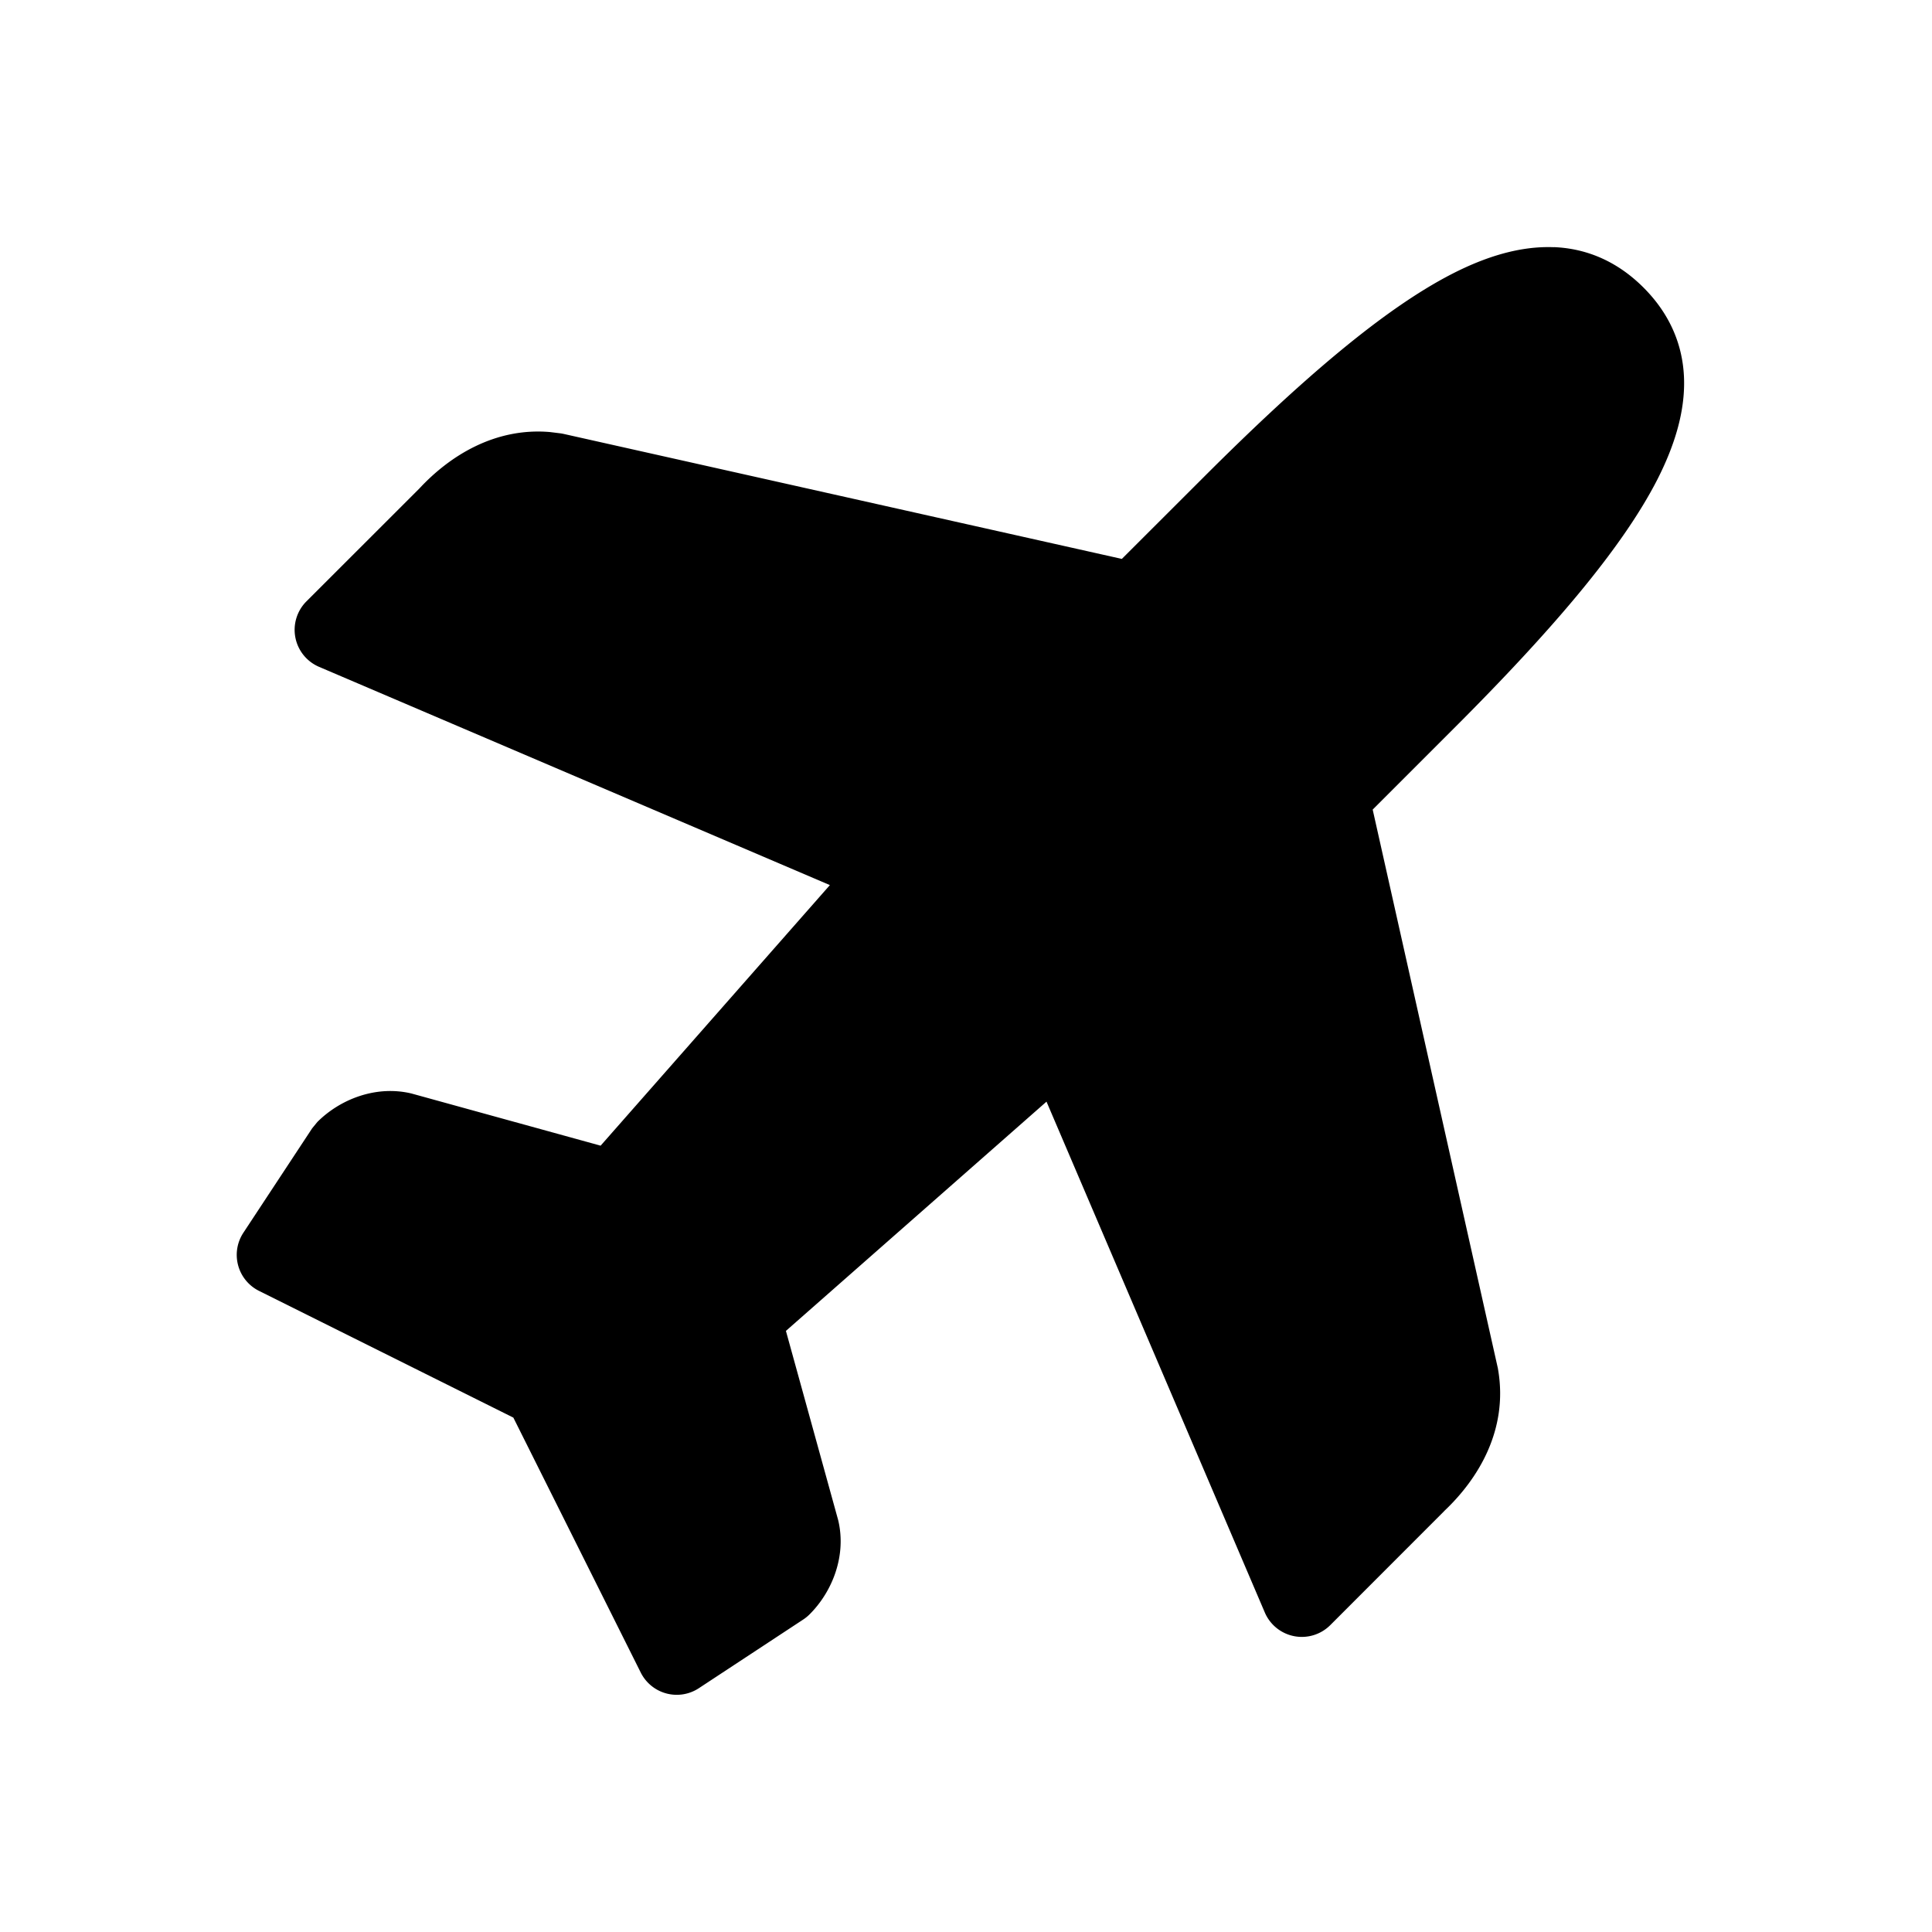 <svg xmlns="http://www.w3.org/2000/svg" width="24" height="24" fill="none" viewBox="0 0 24 24"><path fill="#000" d="M19.305 3.07c.433.018.806.197 1.111.502s.484.678.503 1.111c.018.416-.112.843-.33 1.272-.435.85-1.3 1.866-2.532 3.097l-1.005 1.005 1.555 6.94.005.03c.12.732-.242 1.339-.673 1.745v.001l-1.413 1.414a.5.5 0 0 1-.814-.156L13 13.685l-3.237 2.848.644 2.332.005.018c.105.437-.068.884-.354 1.17a.5.5 0 0 1-.078.064l-1.298.854a.5.5 0 0 1-.722-.193L6.377 17.61l-3.159-1.574a.5.5 0 0 1-.195-.722l.855-1.298.064-.078c.286-.286.733-.459 1.17-.354l.018.005 2.331.643 2.848-3.237-6.345-2.711a.5.5 0 0 1-.157-.814l1.401-1.4c.381-.411.944-.761 1.623-.703l.138.017.027.005 6.94 1.554 1.006-1.005c1.23-1.23 2.246-2.098 3.093-2.534.428-.22.855-.35 1.27-.333"/></svg>